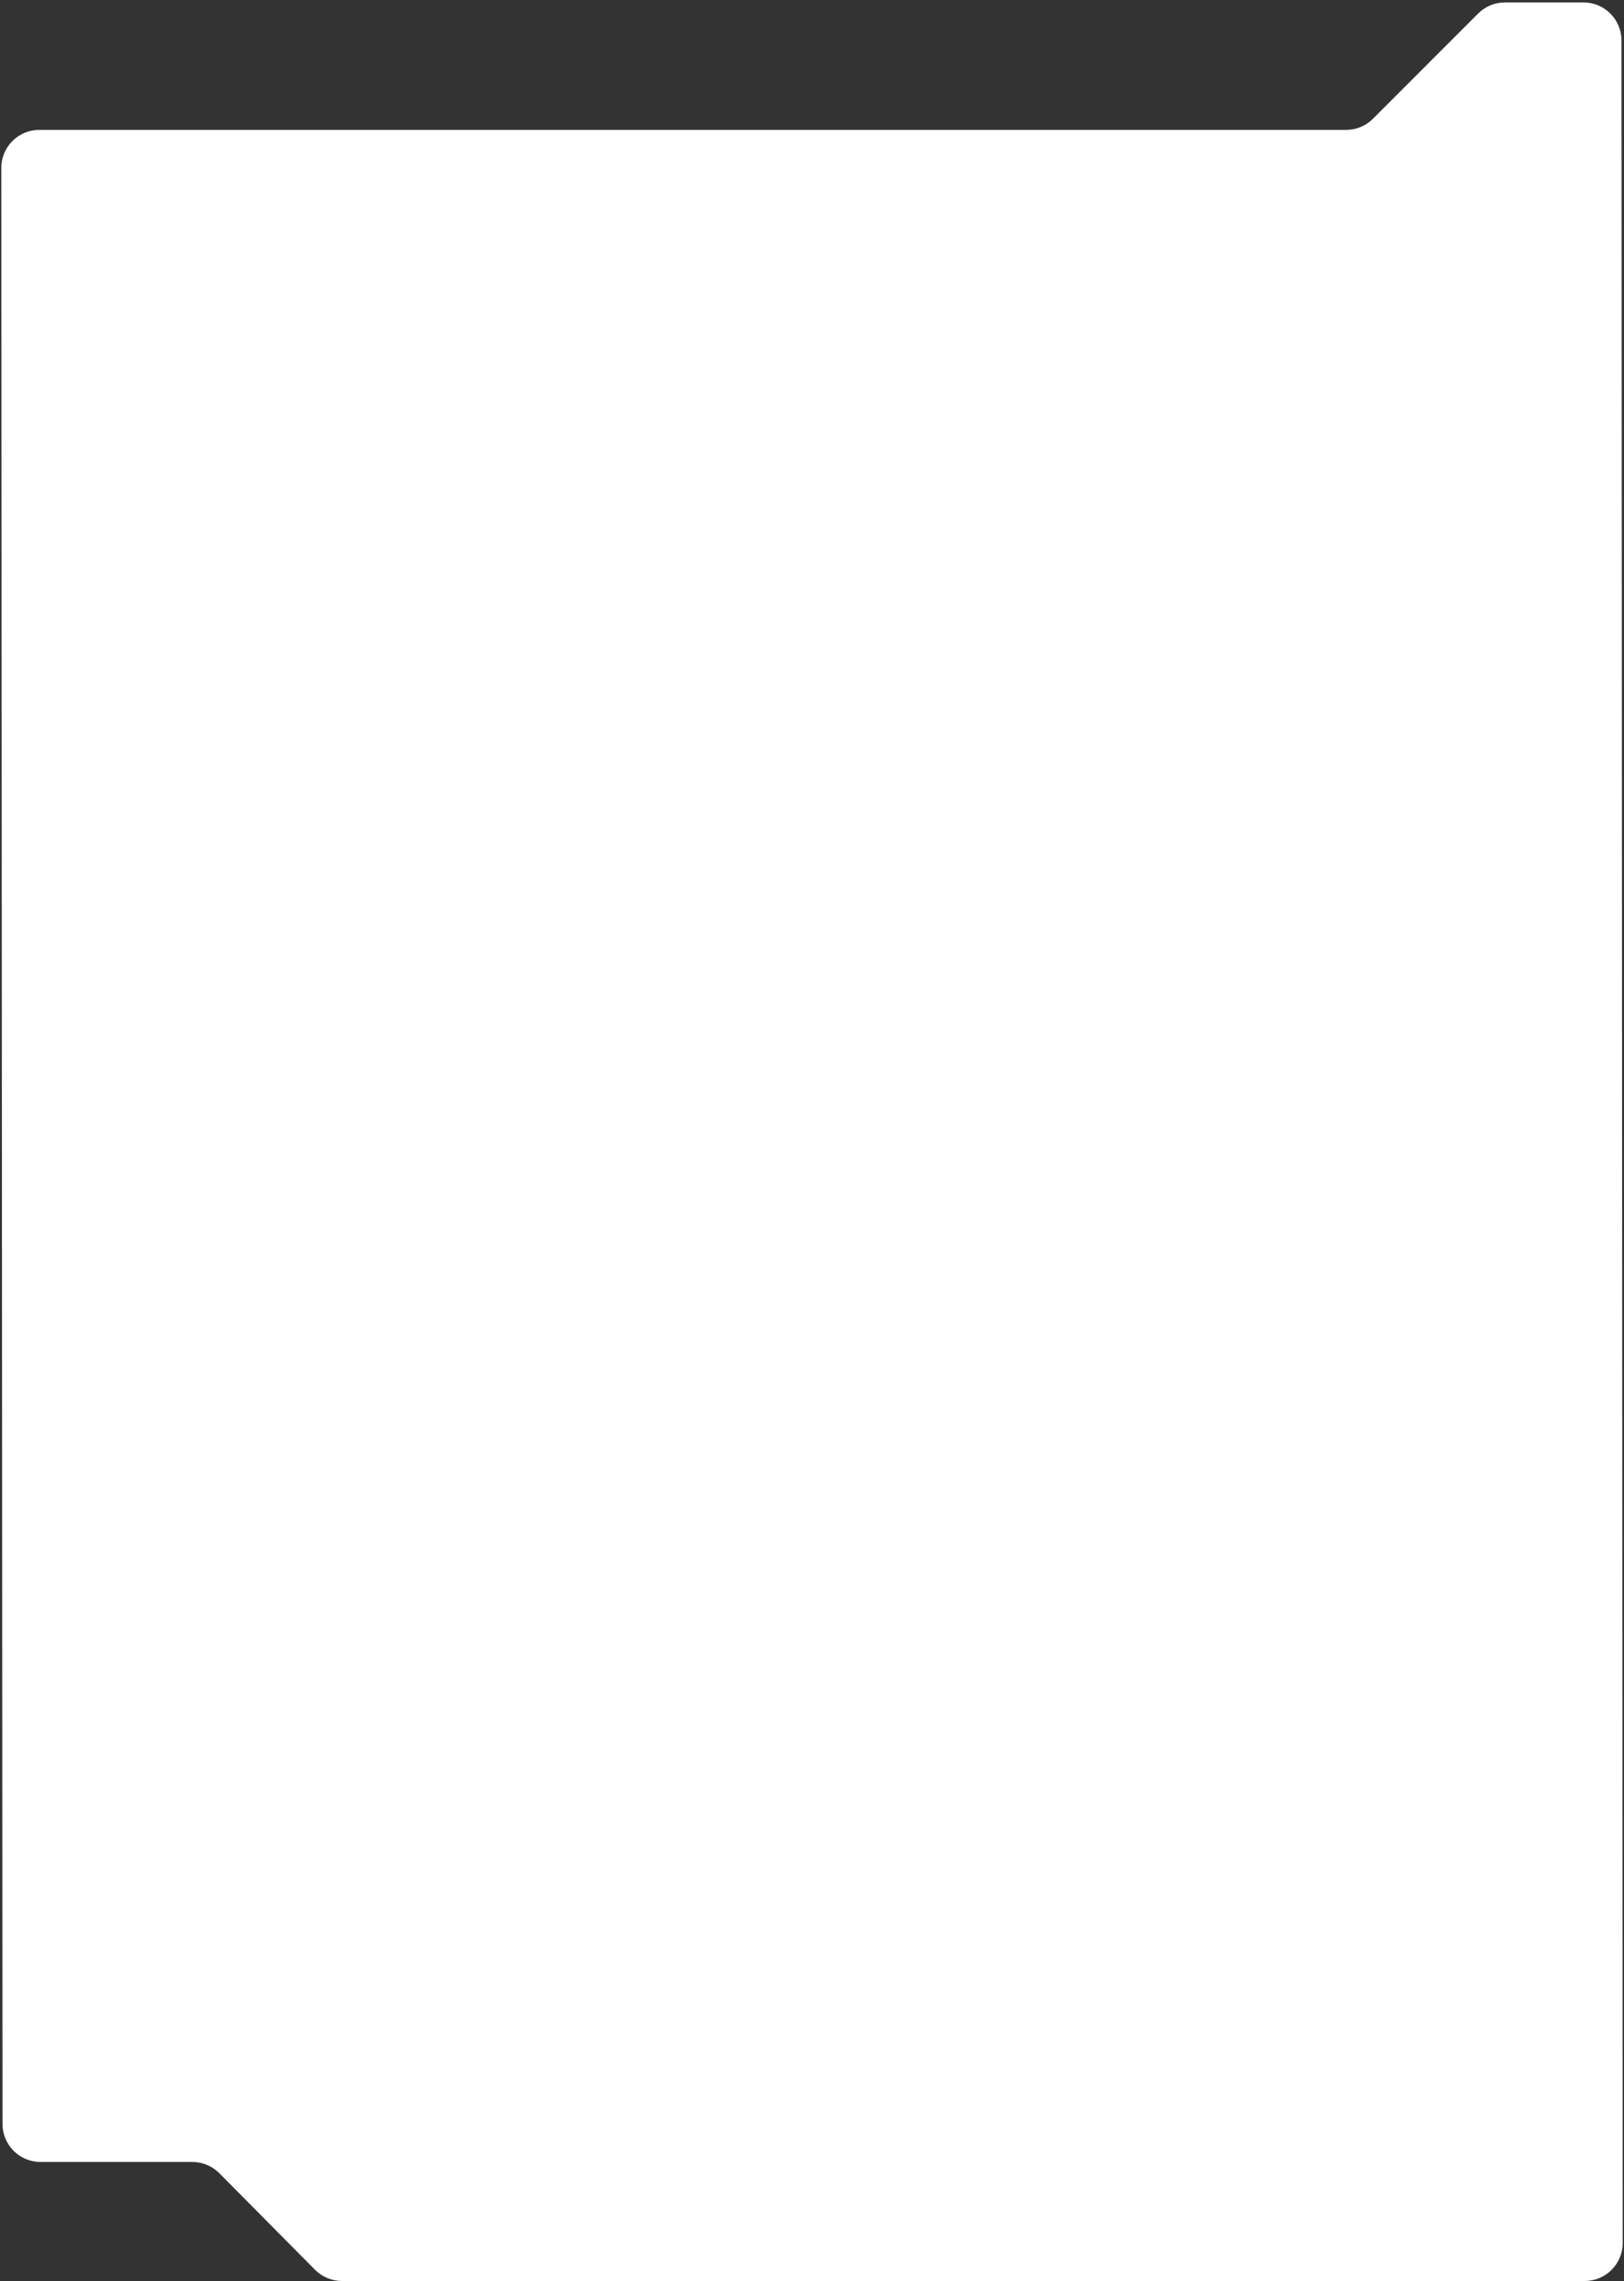 <?xml version="1.0" encoding="UTF-8"?> <svg xmlns="http://www.w3.org/2000/svg" width="641" height="900" viewBox="0 0 641 900" fill="none"><rect x="0" y="0" width="641" height="900" fill="#333333" stroke="none"/> <path d="M0.509 66.257L0.99 838.007C0.995 846.288 7.71 852.998 15.99 852.998H75.916C79.916 852.998 83.751 854.596 86.568 857.437L124.324 895.52C127.141 898.362 130.976 899.96 134.976 899.96H625.492C633.779 899.96 640.496 893.239 640.492 884.951L640.009 15.951C640.004 7.67 633.29 0.96 625.009 0.96H594.015C590.037 0.96 586.221 2.54 583.408 5.353L541.91 46.854C539.097 49.667 535.281 51.248 531.303 51.248H15.509C7.221 51.248 0.504 57.969 0.509 66.257Z" fill="white"></path> </svg> 